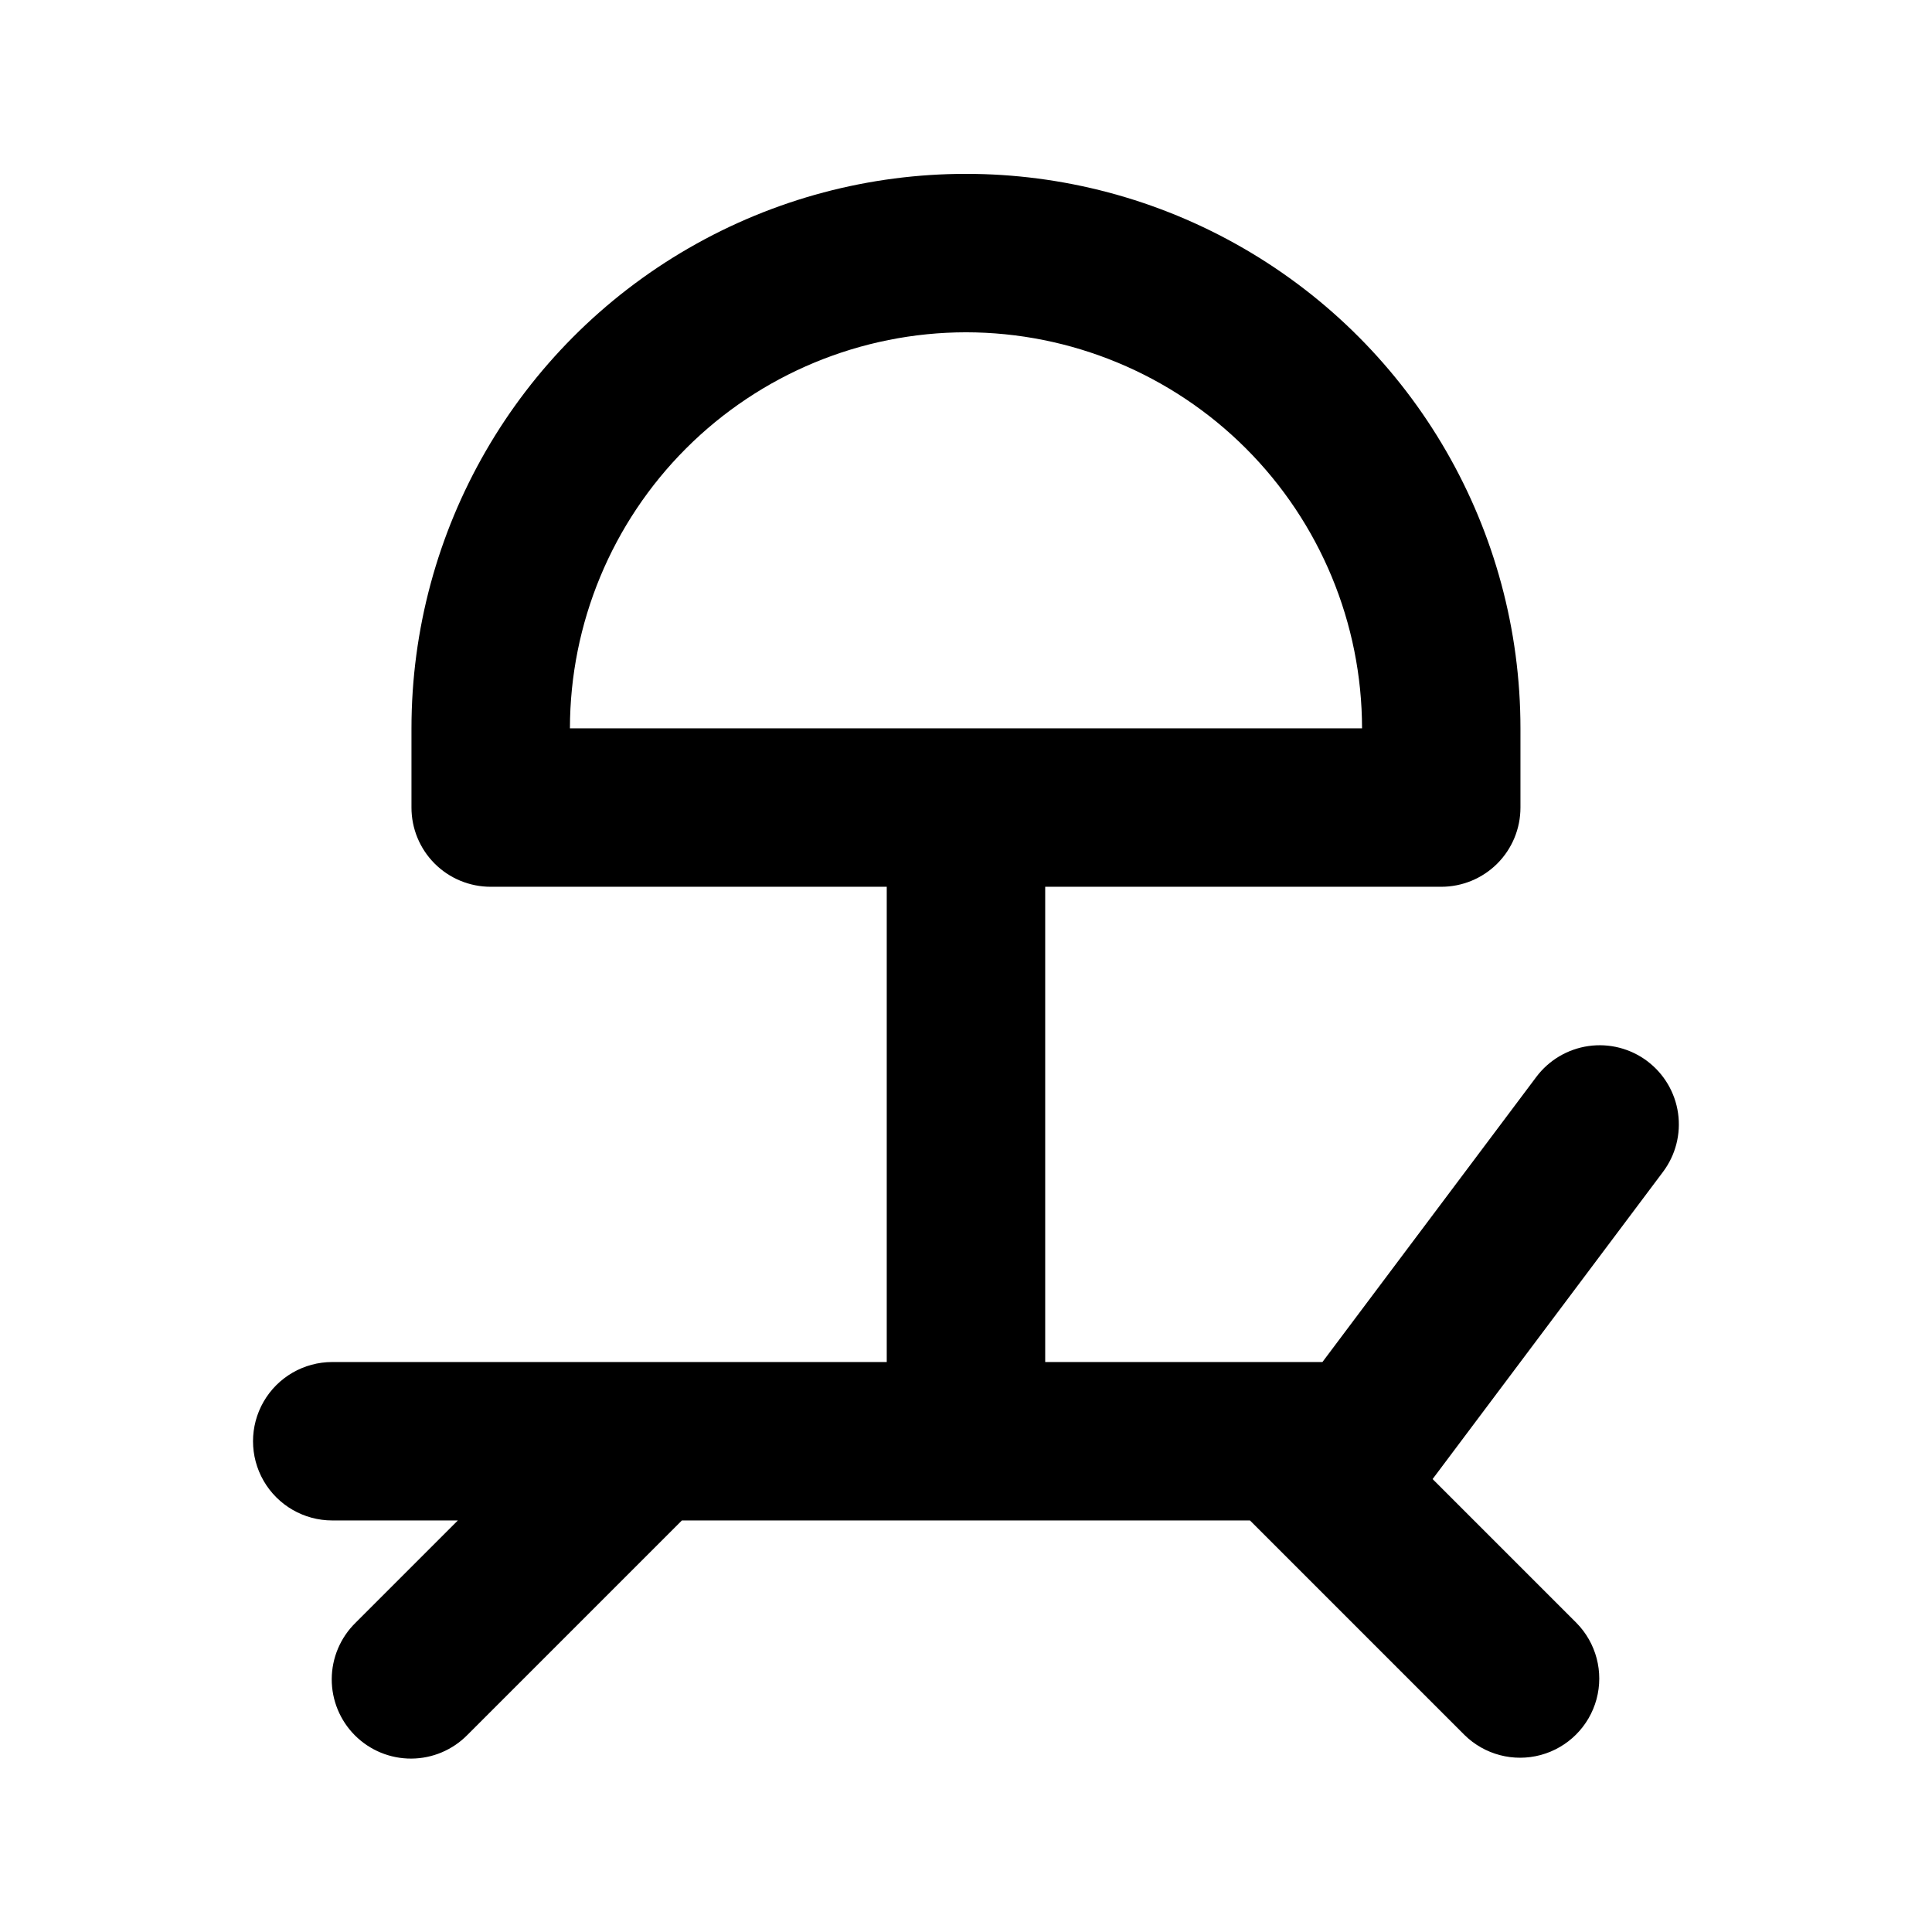 <?xml version="1.0" encoding="UTF-8"?>
<!-- Uploaded to: ICON Repo, www.svgrepo.com, Generator: ICON Repo Mixer Tools -->
<svg fill="#000000" width="800px" height="800px" version="1.1" viewBox="144 144 512 512" xmlns="http://www.w3.org/2000/svg">
 <path d="m580.52 425.19c-4.457-3.332-10.051-4.766-15.559-3.977-5.508 0.789-10.48 3.731-13.82 8.18l-56.684 75.562h-73.469v-125.95h104.96-0.004c5.57 0 10.91-2.207 14.848-6.144s6.148-9.281 6.144-14.848v-20.992c0-52.5-28.008-101.01-73.469-127.26-45.465-26.25-101.48-26.25-146.95 0s-73.473 74.758-73.473 127.26v20.992c-0.004 5.566 2.207 10.91 6.144 14.848s9.277 6.144 14.848 6.144h104.96v125.95l-146.95-0.004c-7.5 0-14.43 4.004-18.18 10.496-3.75 6.496-3.75 14.5 0 20.992 3.75 6.496 10.68 10.496 18.18 10.496h33.293l-27.145 27.145c-3.992 3.922-6.254 9.281-6.281 14.879-0.023 5.602 2.188 10.98 6.148 14.938 3.961 3.961 9.336 6.176 14.938 6.148 5.598-0.023 10.957-2.285 14.879-6.281l56.828-56.828h150.55l56.828 56.828c5.312 5.246 13.012 7.273 20.223 5.328 7.207-1.949 12.84-7.578 14.789-14.789 1.945-7.207-0.082-14.91-5.328-20.223l-38.113-38.113 61.051-81.402c3.348-4.449 4.785-10.051 3.996-15.559-0.789-5.512-3.738-10.484-8.195-13.82zm-180.52-193.13c27.824 0.031 54.504 11.102 74.18 30.777 19.676 19.676 30.746 46.355 30.777 74.184h-209.92c0.031-27.828 11.102-54.508 30.777-74.184 19.676-19.676 46.355-30.746 74.184-30.777z"/>
</svg>